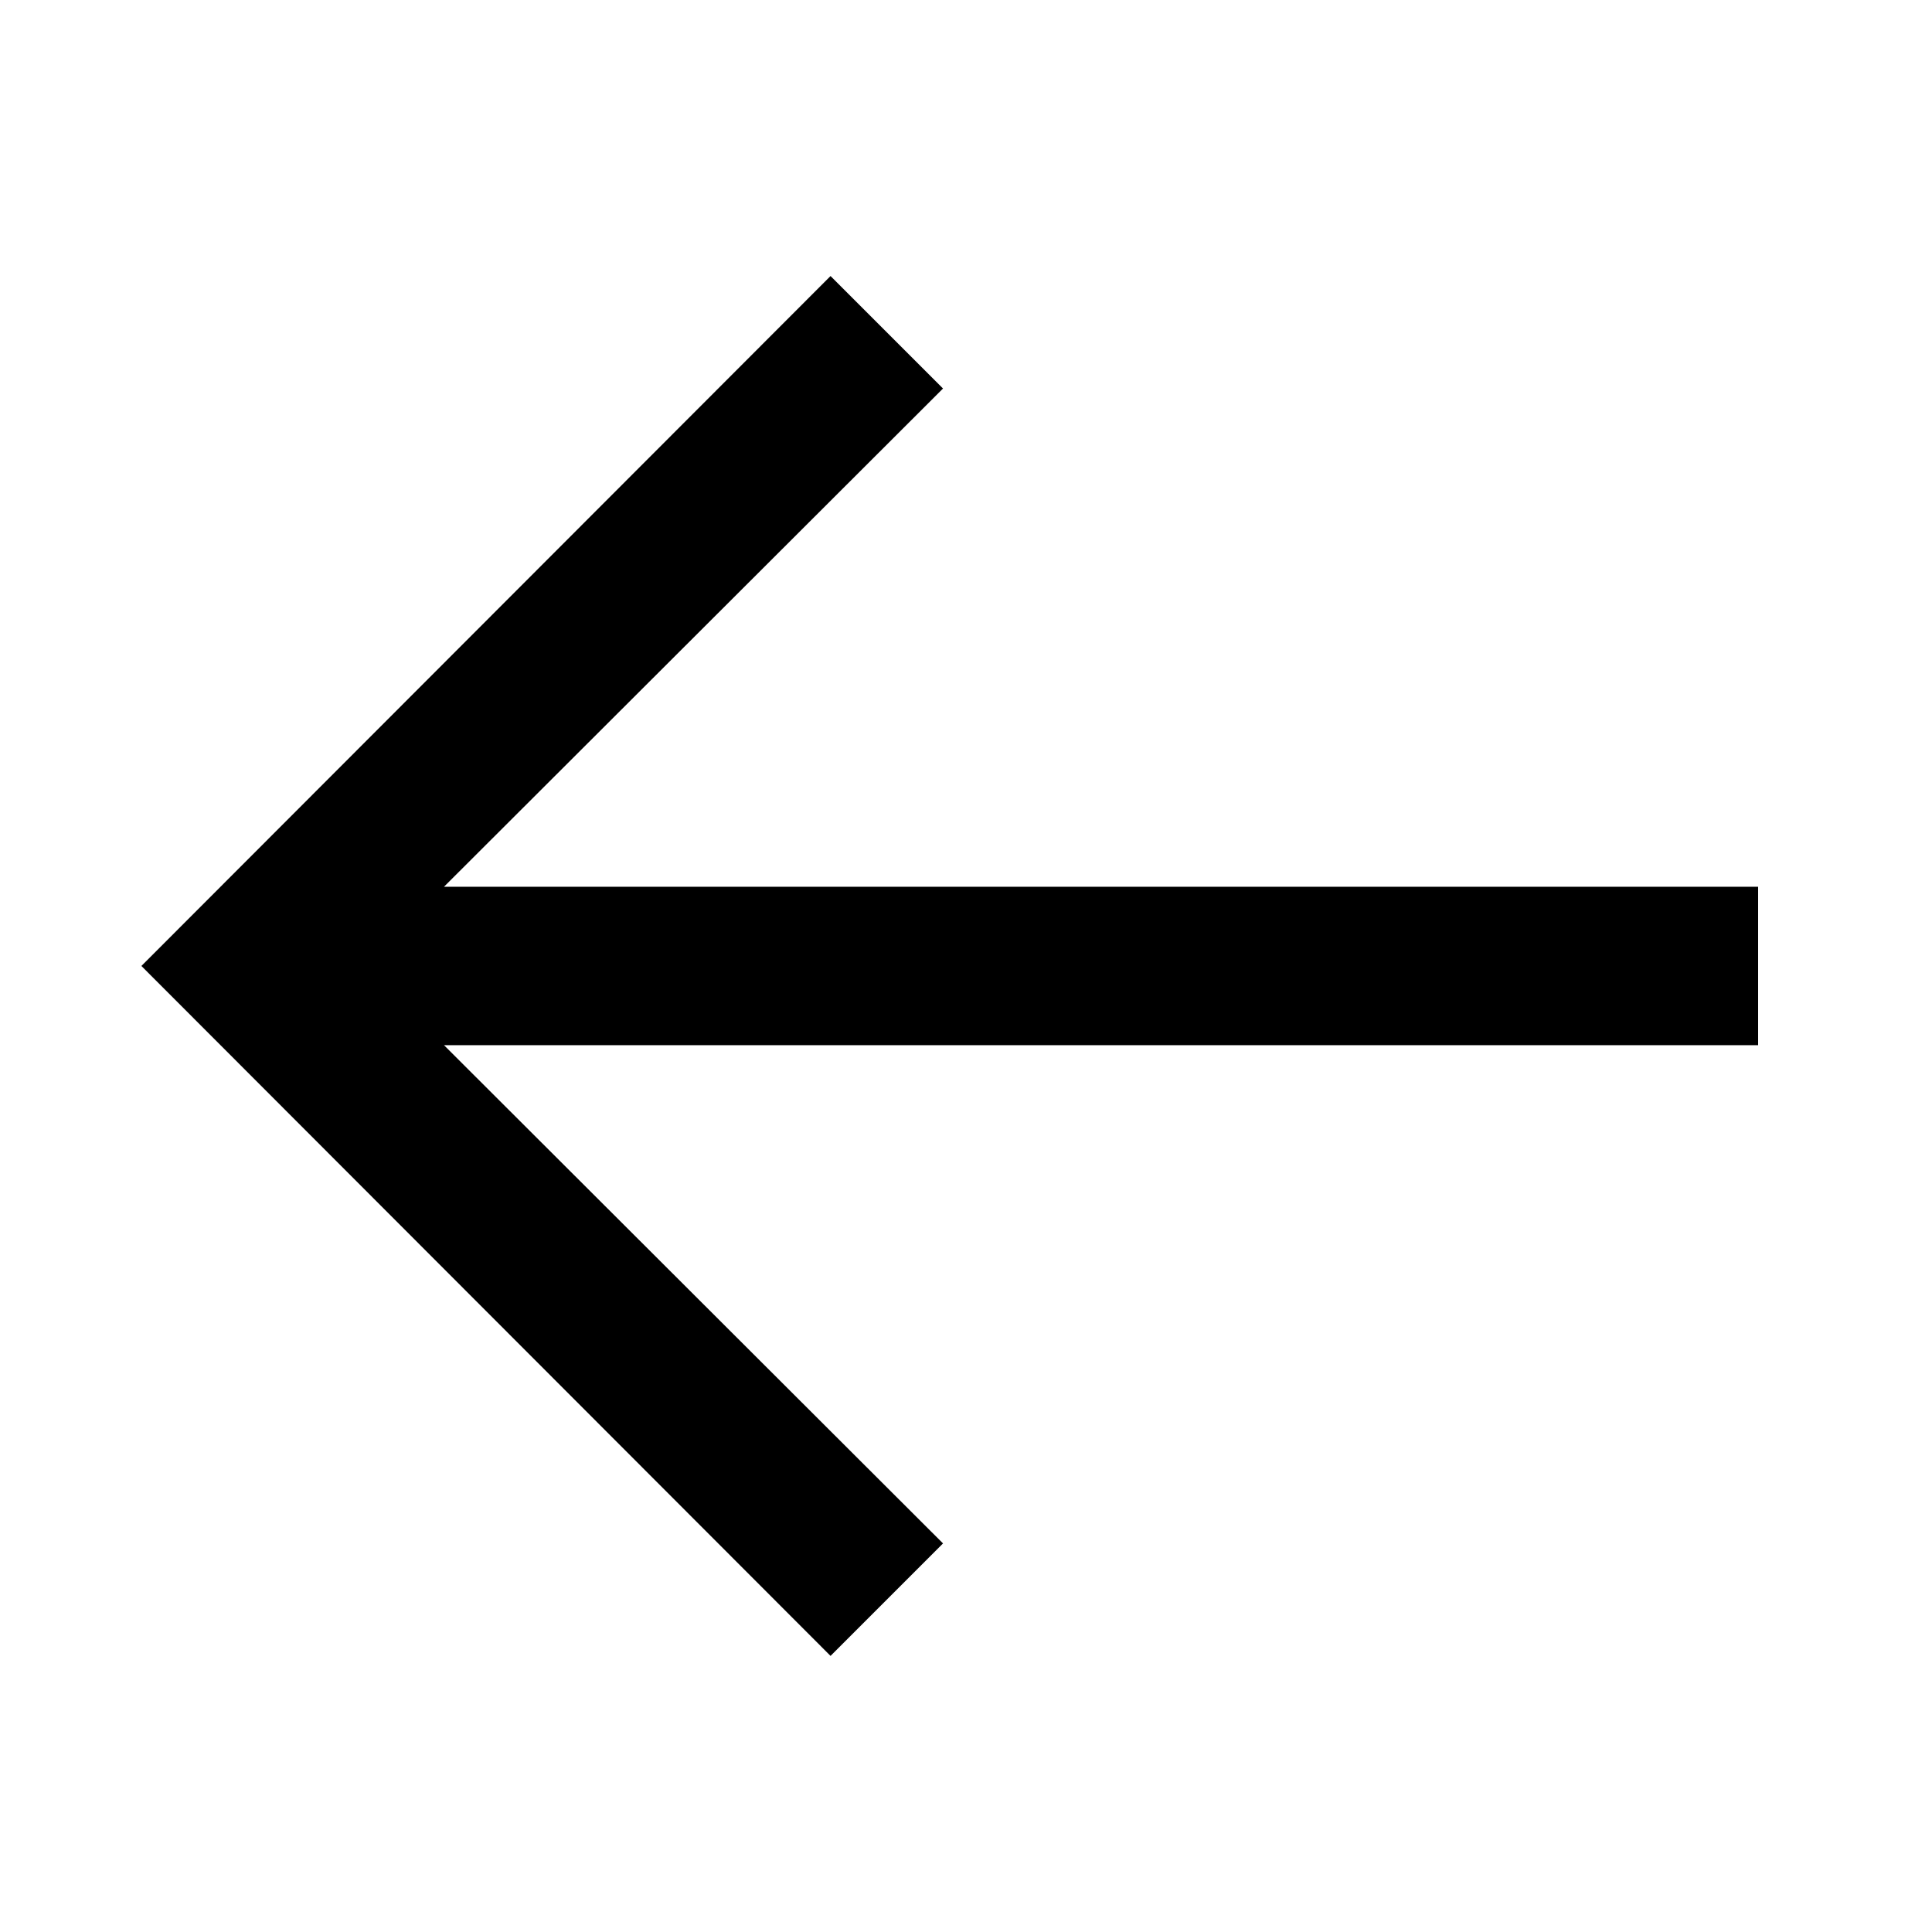 <?xml version="1.0" encoding="UTF-8"?>
<!-- Uploaded to: SVG Repo, www.svgrepo.com, Generator: SVG Repo Mixer Tools -->
<svg fill="#000000" width="800px" height="800px" version="1.1" viewBox="144 144 512 512" xmlns="http://www.w3.org/2000/svg">
 <path d="m393.91 246.96-29.809-29.809-182.63 182.84 182.63 182.84 29.809-29.809-132.25-132.04h348.26v-41.984h-348.26z"/>
</svg>
